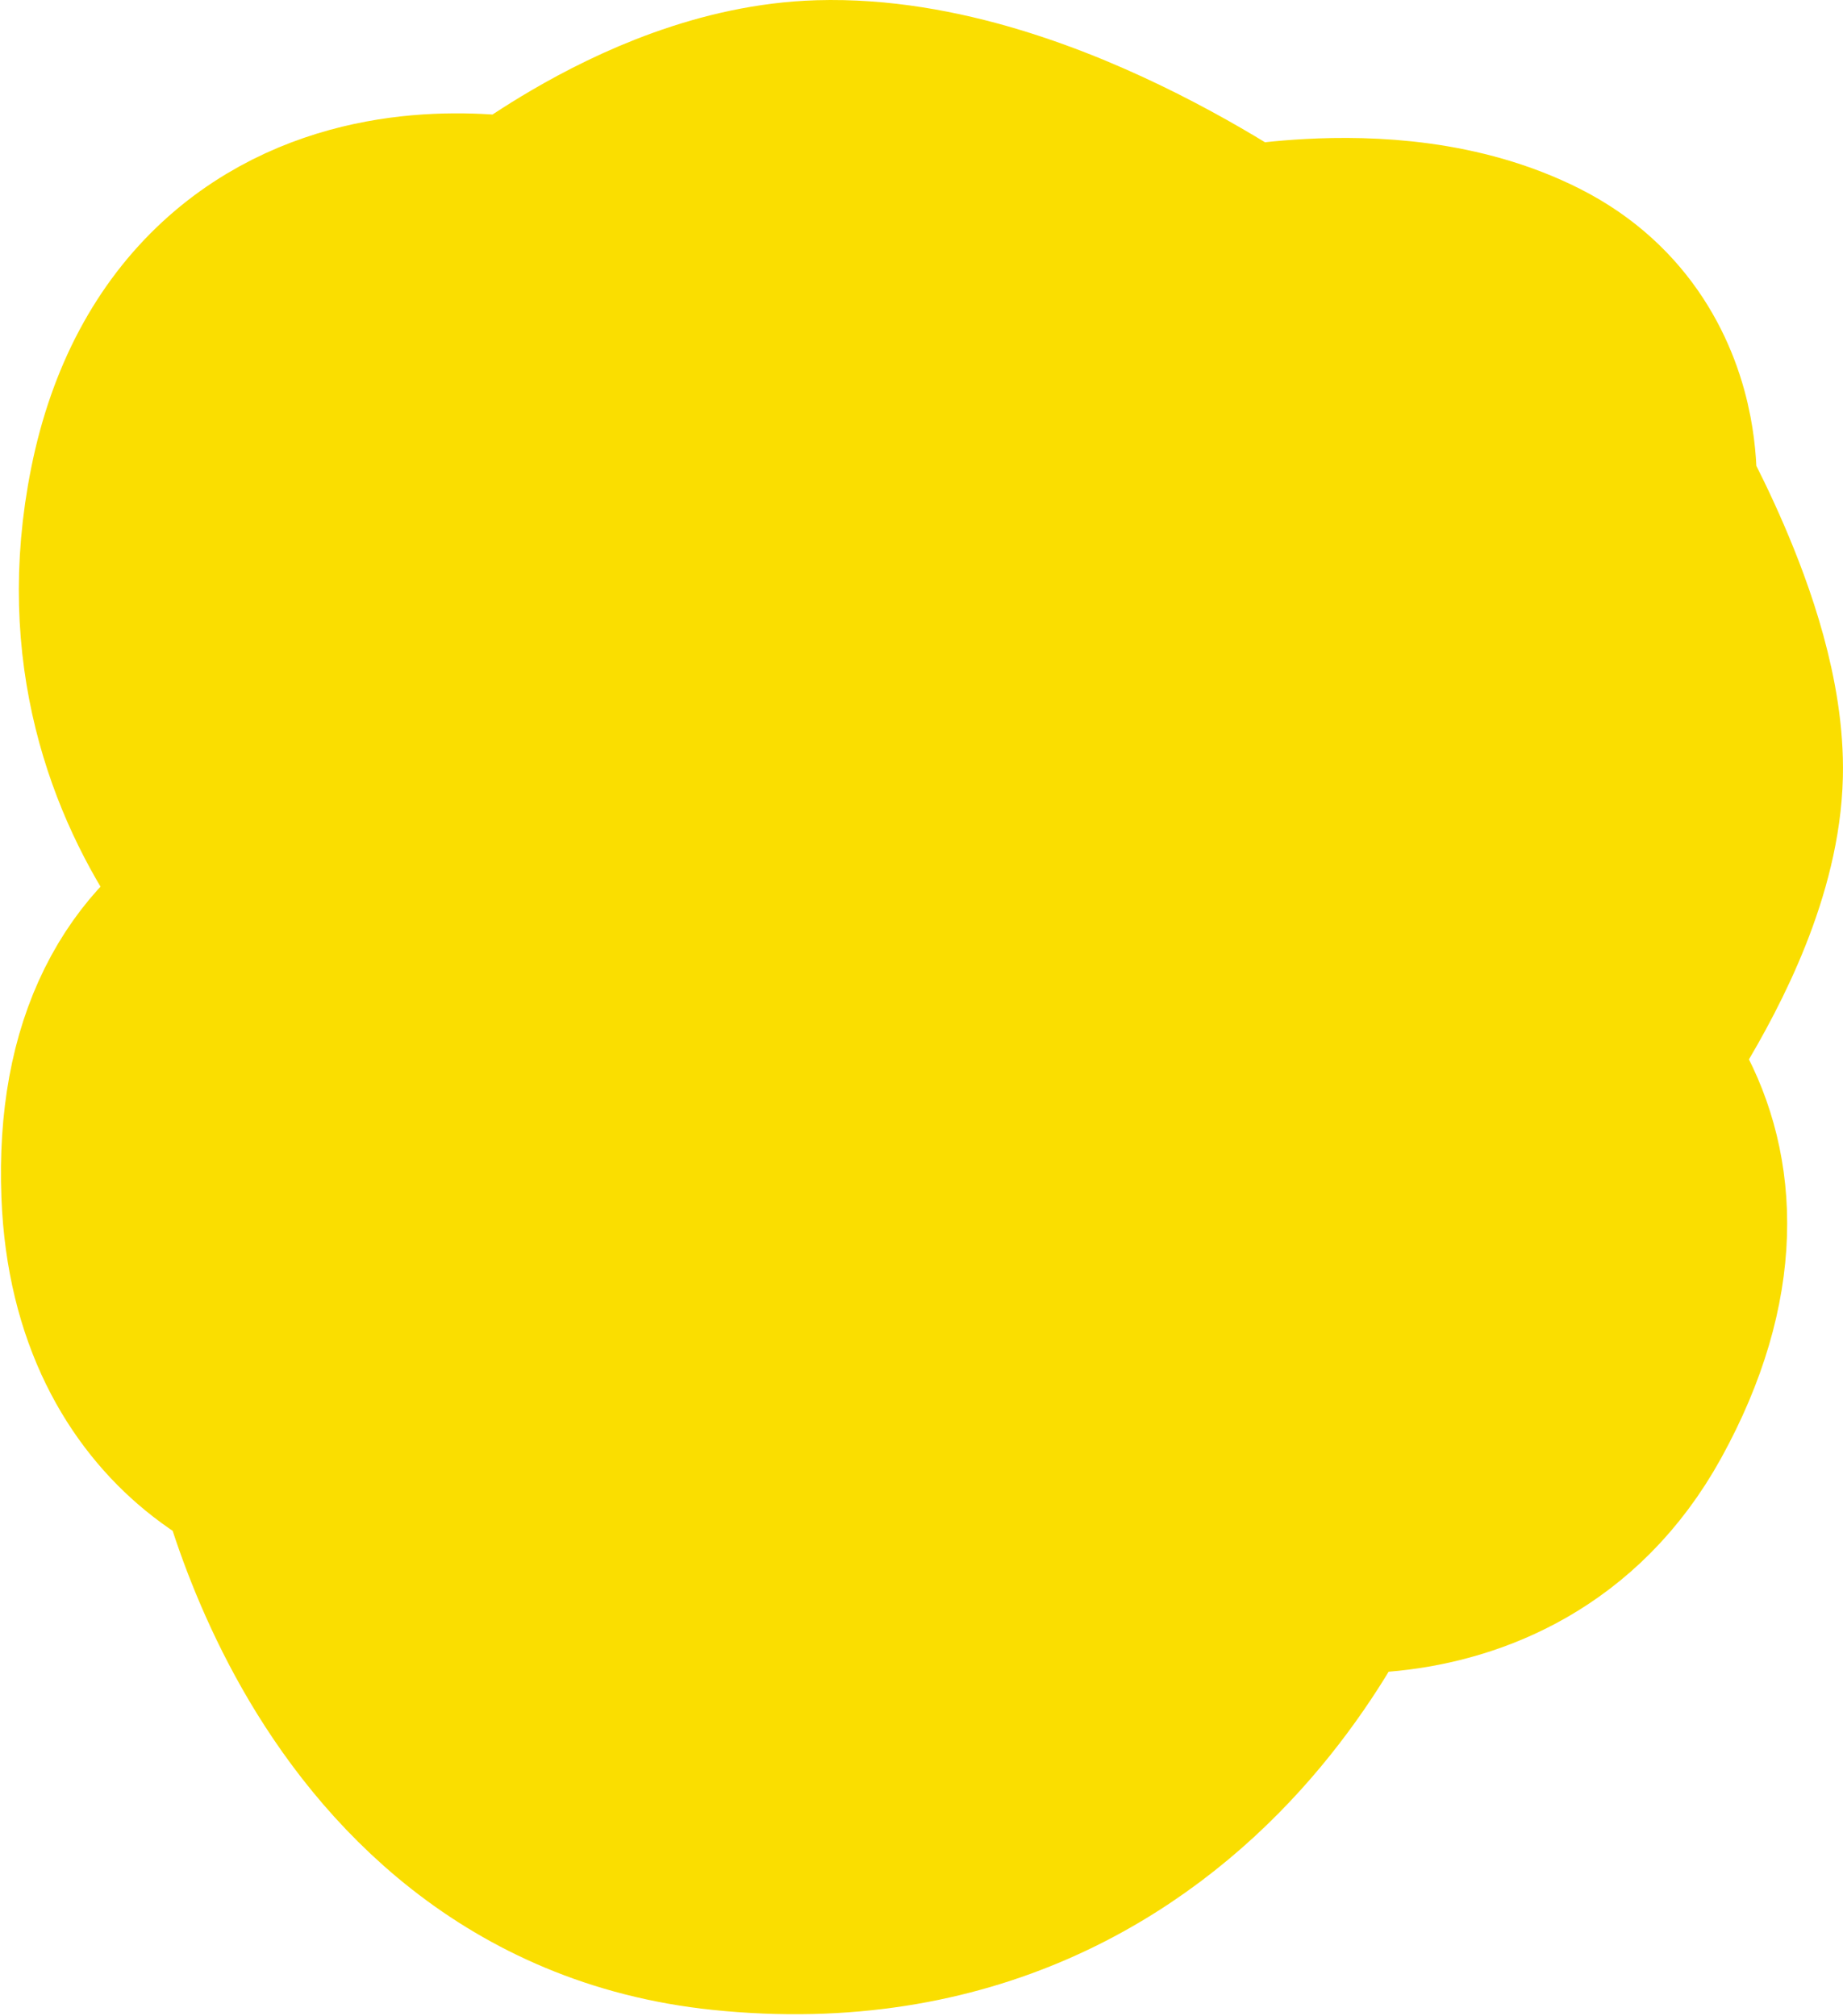 <svg xmlns="http://www.w3.org/2000/svg" width="669" height="732" viewBox="0 0 669 732" fill="none"><path d="M475.636 85.415C466.212 85.927 457.831 86.945 451.212 87.966C450.587 87.559 449.942 87.143 449.278 86.717C440.235 80.916 427.425 73.215 412.237 65.553C382.933 50.769 340.305 33.806 297.445 35.067C263.081 36.078 231.653 50.699 210.768 62.896C201.752 68.161 194.034 73.372 188.068 77.682C187.294 77.576 186.502 77.473 185.69 77.373C173.985 75.94 157.384 75.161 139.375 78.52C121.194 81.91 100.604 89.726 82.748 106.208C64.673 122.892 51.772 146.275 45.662 176.649C33.646 236.385 51.891 283.078 72.954 314.091C76.536 319.364 80.2 324.194 83.815 328.579C83.753 328.614 83.691 328.648 83.628 328.683C69.866 336.393 56.679 348.678 47.562 367.067C38.611 385.122 34.503 407.174 35.487 433.365C37.103 476.36 54.435 504.456 74.951 521.294C80.909 526.183 86.831 529.877 92.22 532.659C92.782 534.663 93.401 536.786 94.082 539.014C98.708 554.157 106.345 574.712 118.437 595.954C142.579 638.365 186.878 687.065 262.377 694.866C350.716 703.994 410.102 666.22 446.177 626.345C463.665 607.015 475.664 587.302 483.341 572.368C489.652 572.632 496.706 572.525 504.21 571.733C533.437 568.647 570.862 554.673 594.13 512.441C620.178 465.164 617.687 425.701 601.698 396.691C599.195 392.149 596.467 388.063 593.669 384.412C596.511 380.151 599.496 375.494 602.497 370.534C615.721 348.676 633.162 314.739 633.965 281.393C634.63 253.747 623.87 224.037 615.476 204.537C610.976 194.083 606.471 185.044 603.089 178.61C602.962 178.368 602.836 178.129 602.712 177.895C602.815 172.45 602.5 165.569 601.069 157.986C597.51 139.131 586.467 114.342 557.78 99.823C529.397 85.459 497.439 84.231 475.636 85.415Z" fill="#FADE00" stroke="#FADE00" stroke-width="70"></path></svg>